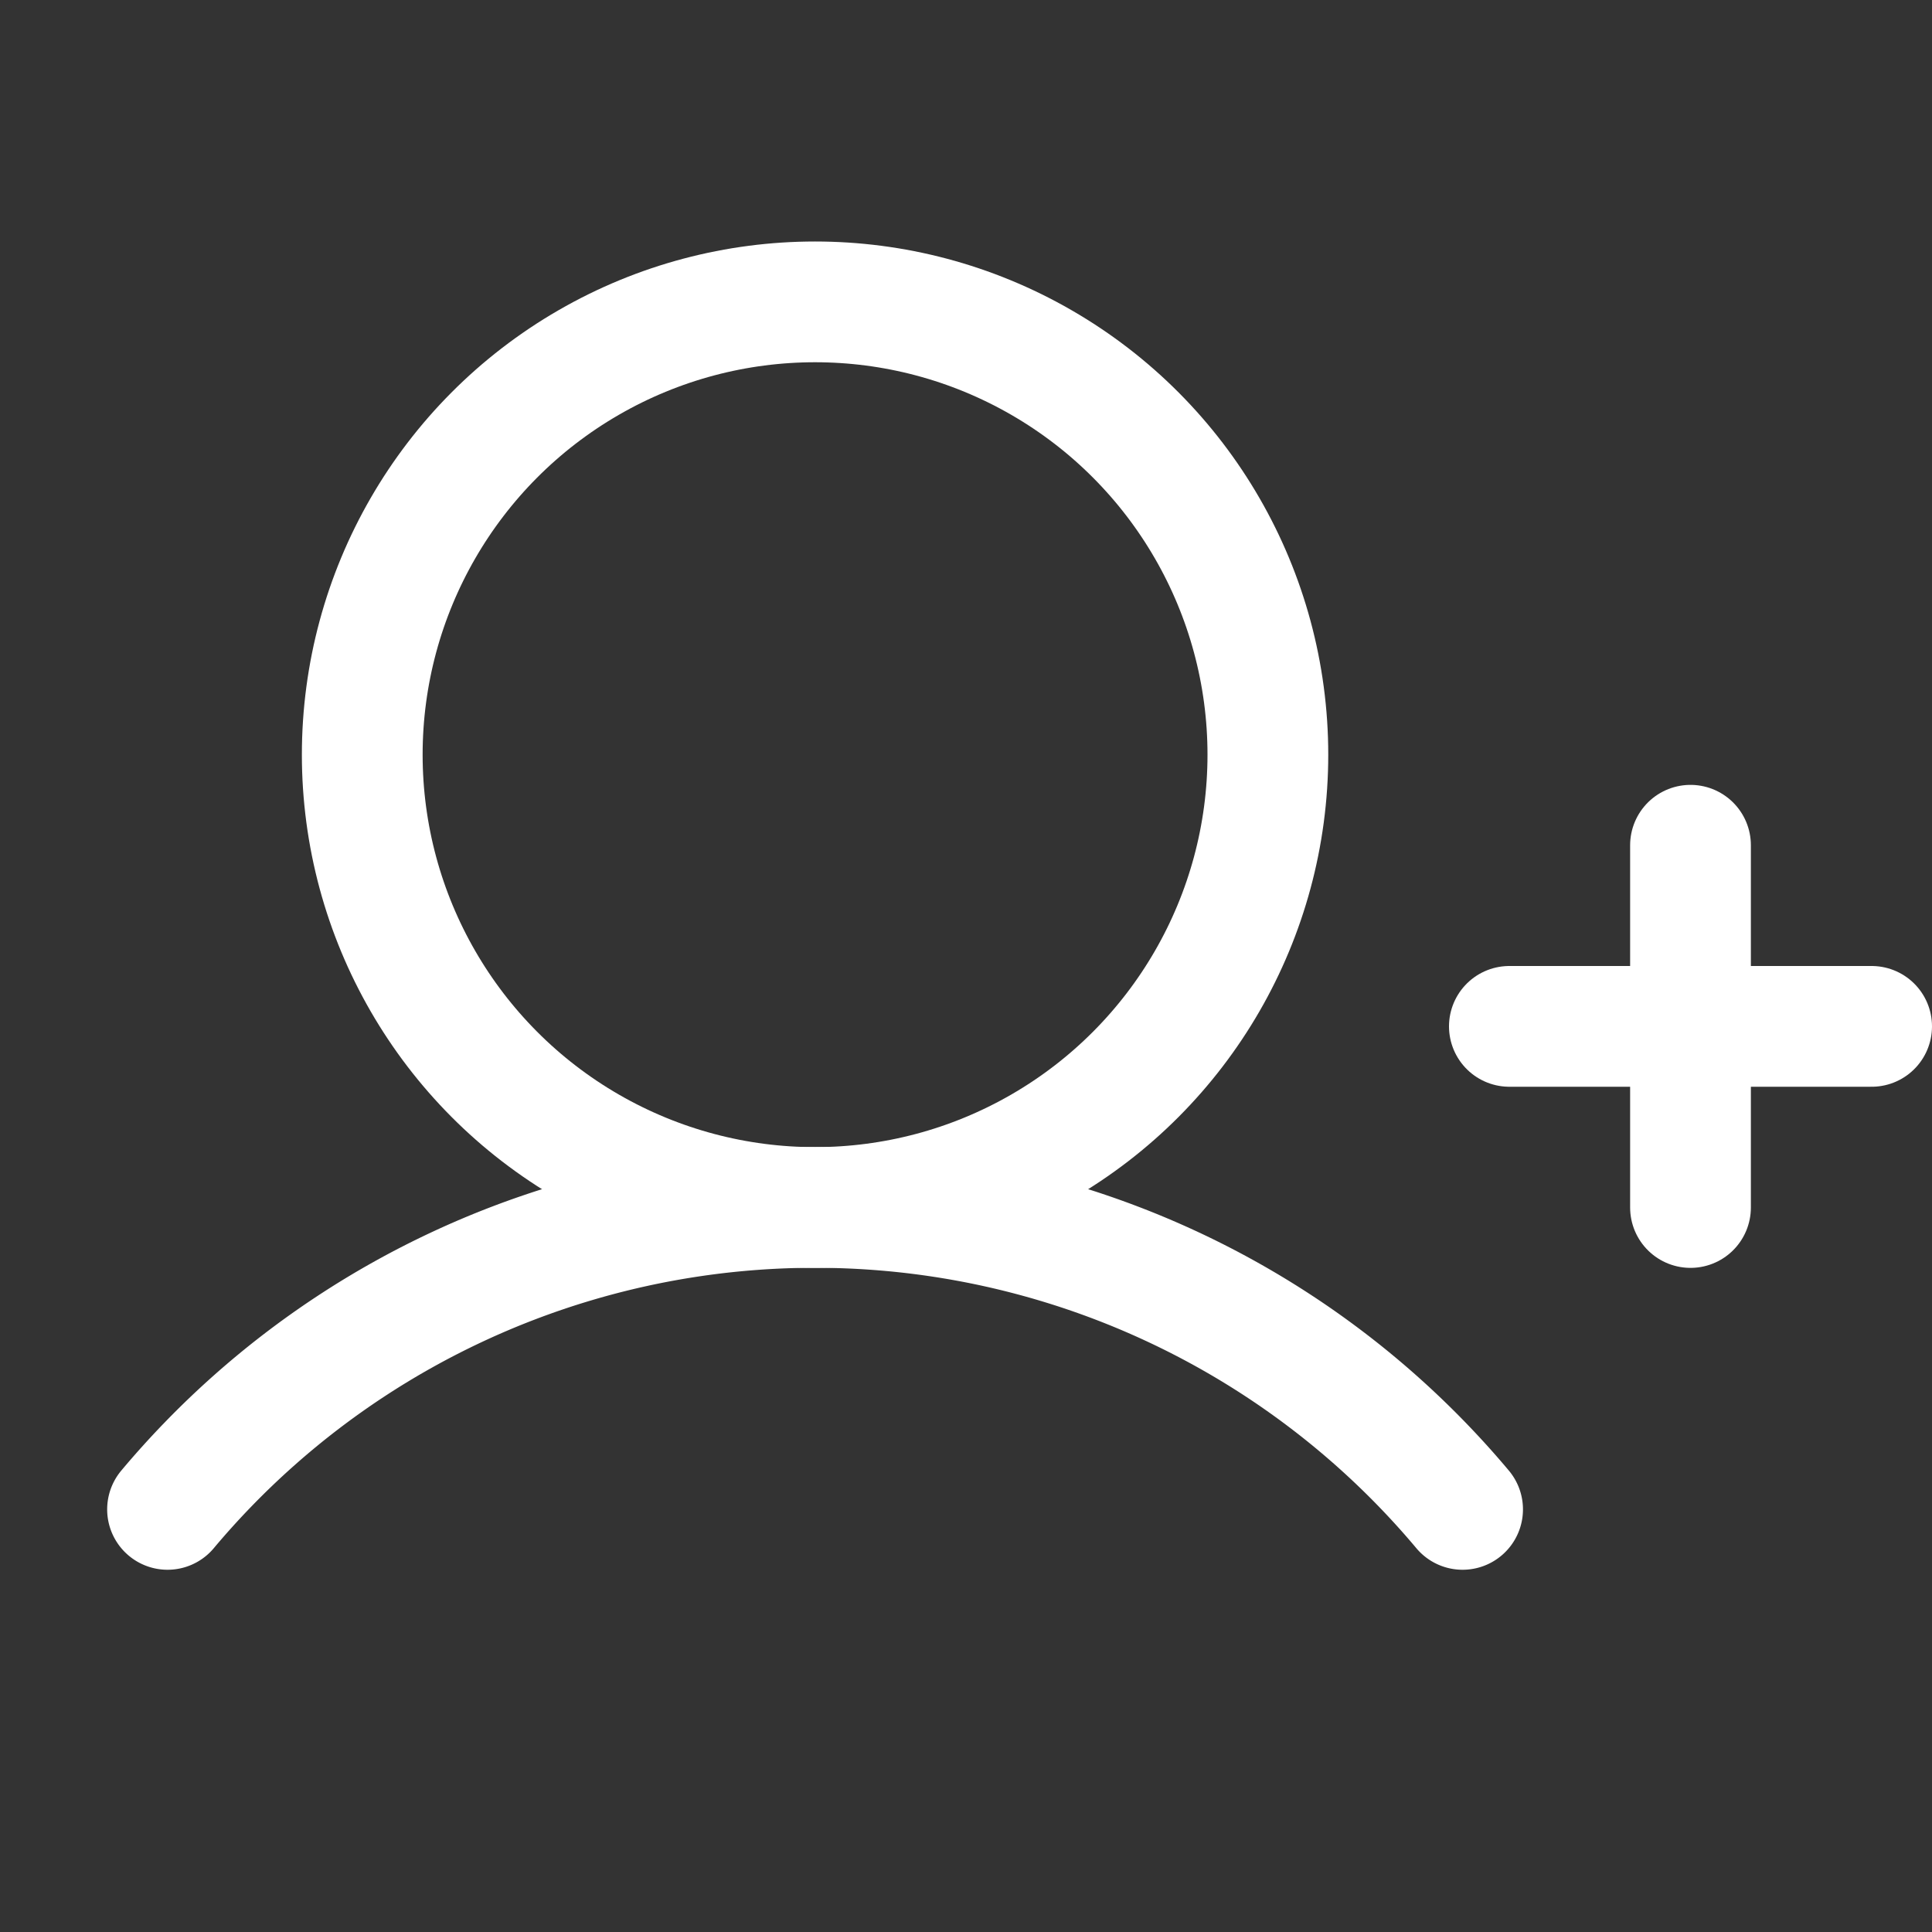 <svg xmlns="http://www.w3.org/2000/svg" width="16" height="16" fill="#ffffff" viewBox="0 0 256 256"><rect x="0" y="0" width="256" height="256" fill="#333333" stroke="none"/><rect width="256" height="256" fill="none"></rect><line x1="200" y1="136" x2="248" y2="136" fill="none" stroke="#ffffff" stroke-linecap="round" stroke-linejoin="round" stroke-width="16"></line><line x1="224" y1="112" x2="224" y2="160" fill="none" stroke="#ffffff" stroke-linecap="round" stroke-linejoin="round" stroke-width="16"></line><circle cx="108" cy="100" r="60" fill="none" stroke="#ffffff" stroke-miterlimit="10" stroke-width="16"></circle><path d="M22.2,200a112,112,0,0,1,171.6,0" fill="none" stroke="#ffffff" stroke-linecap="round" stroke-linejoin="round" stroke-width="16"></path></svg>